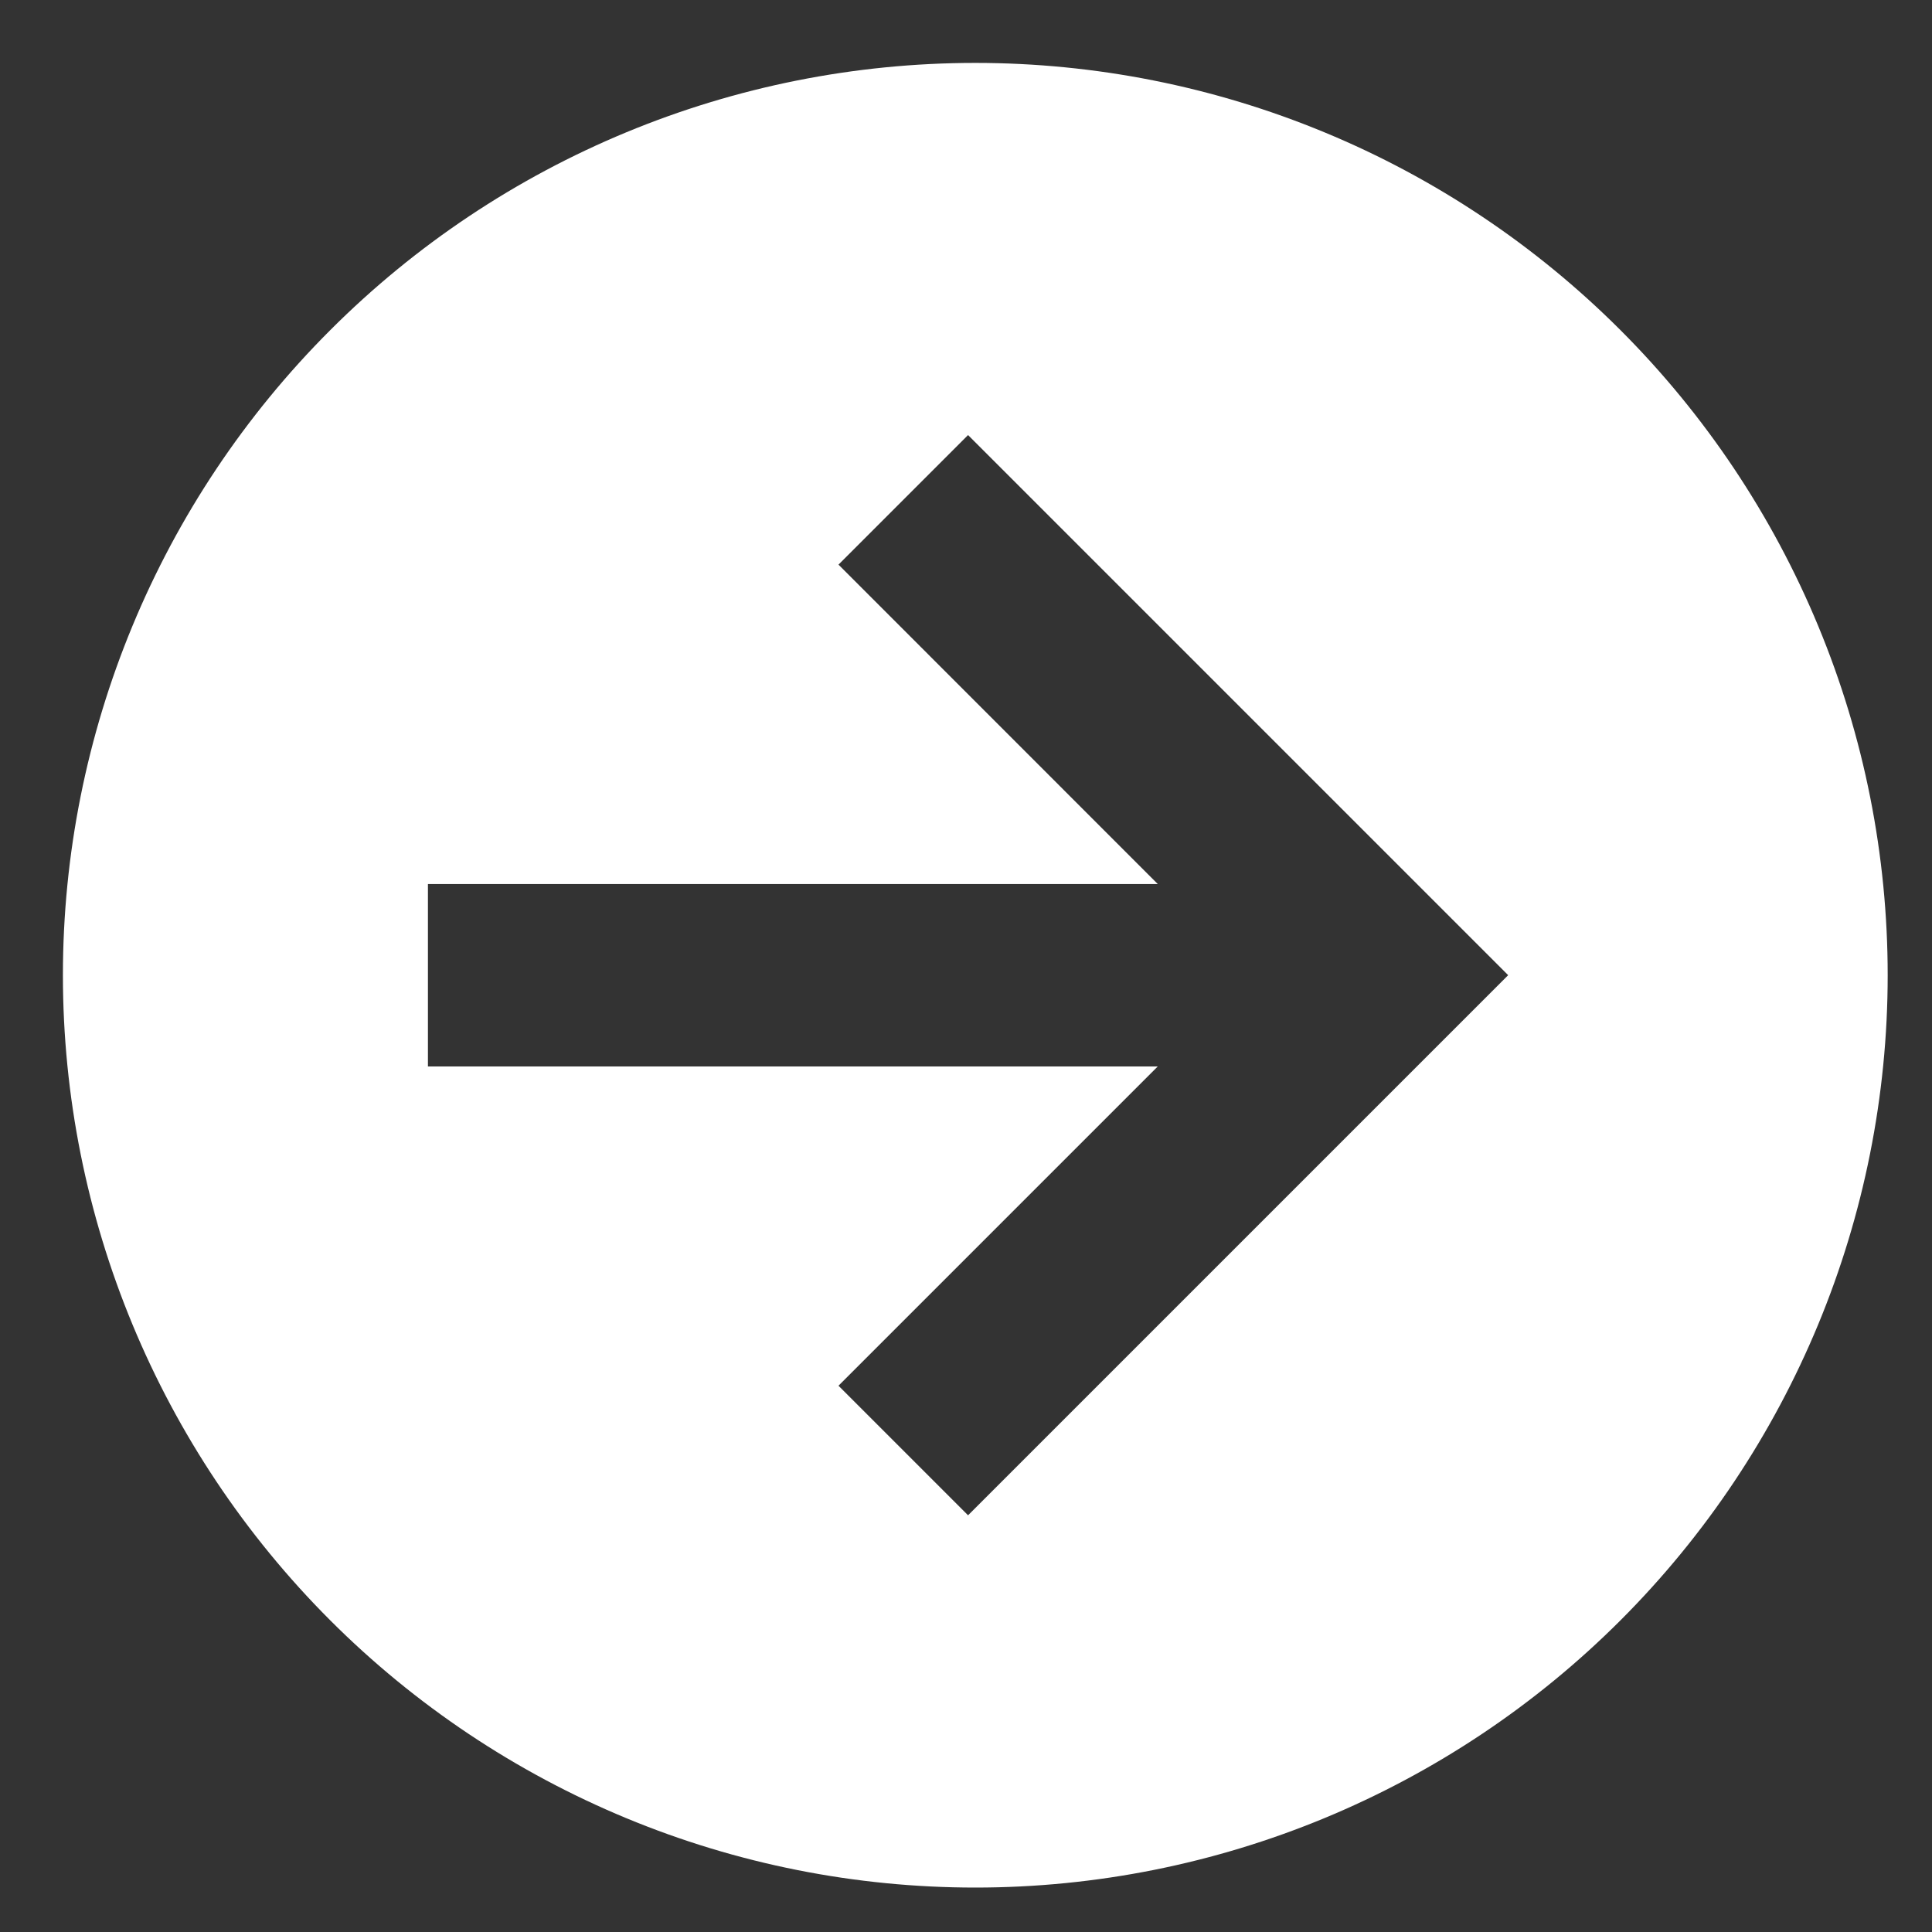 <svg width="16" height="16" viewBox="0 0 16 16" fill="none" xmlns="http://www.w3.org/2000/svg">
<rect x="0" y="0" width="16" height="16" fill="#333333" stroke="none"/>
<path d="M15.633 8.076C15.633 10.08 14.837 12.002 13.42 13.419C12.003 14.836 10.081 15.632 8.077 15.632C7.085 15.632 6.102 15.437 5.186 15.057C4.269 14.677 3.436 14.12 2.735 13.419C1.318 12.002 0.521 10.08 0.521 8.076C0.521 6.072 1.318 4.15 2.735 2.734C4.151 1.317 6.073 0.521 8.077 0.521C9.069 0.521 10.052 0.716 10.969 1.096C11.885 1.475 12.718 2.032 13.42 2.734C14.121 3.435 14.678 4.268 15.058 5.185C15.438 6.101 15.633 7.084 15.633 8.076ZM3.544 8.832H9.588L6.944 11.476L8.017 12.549L12.49 8.076L8.017 3.603L6.944 4.676L9.588 7.321L3.544 7.321L3.544 8.832Z" fill="white"/>
</svg>
